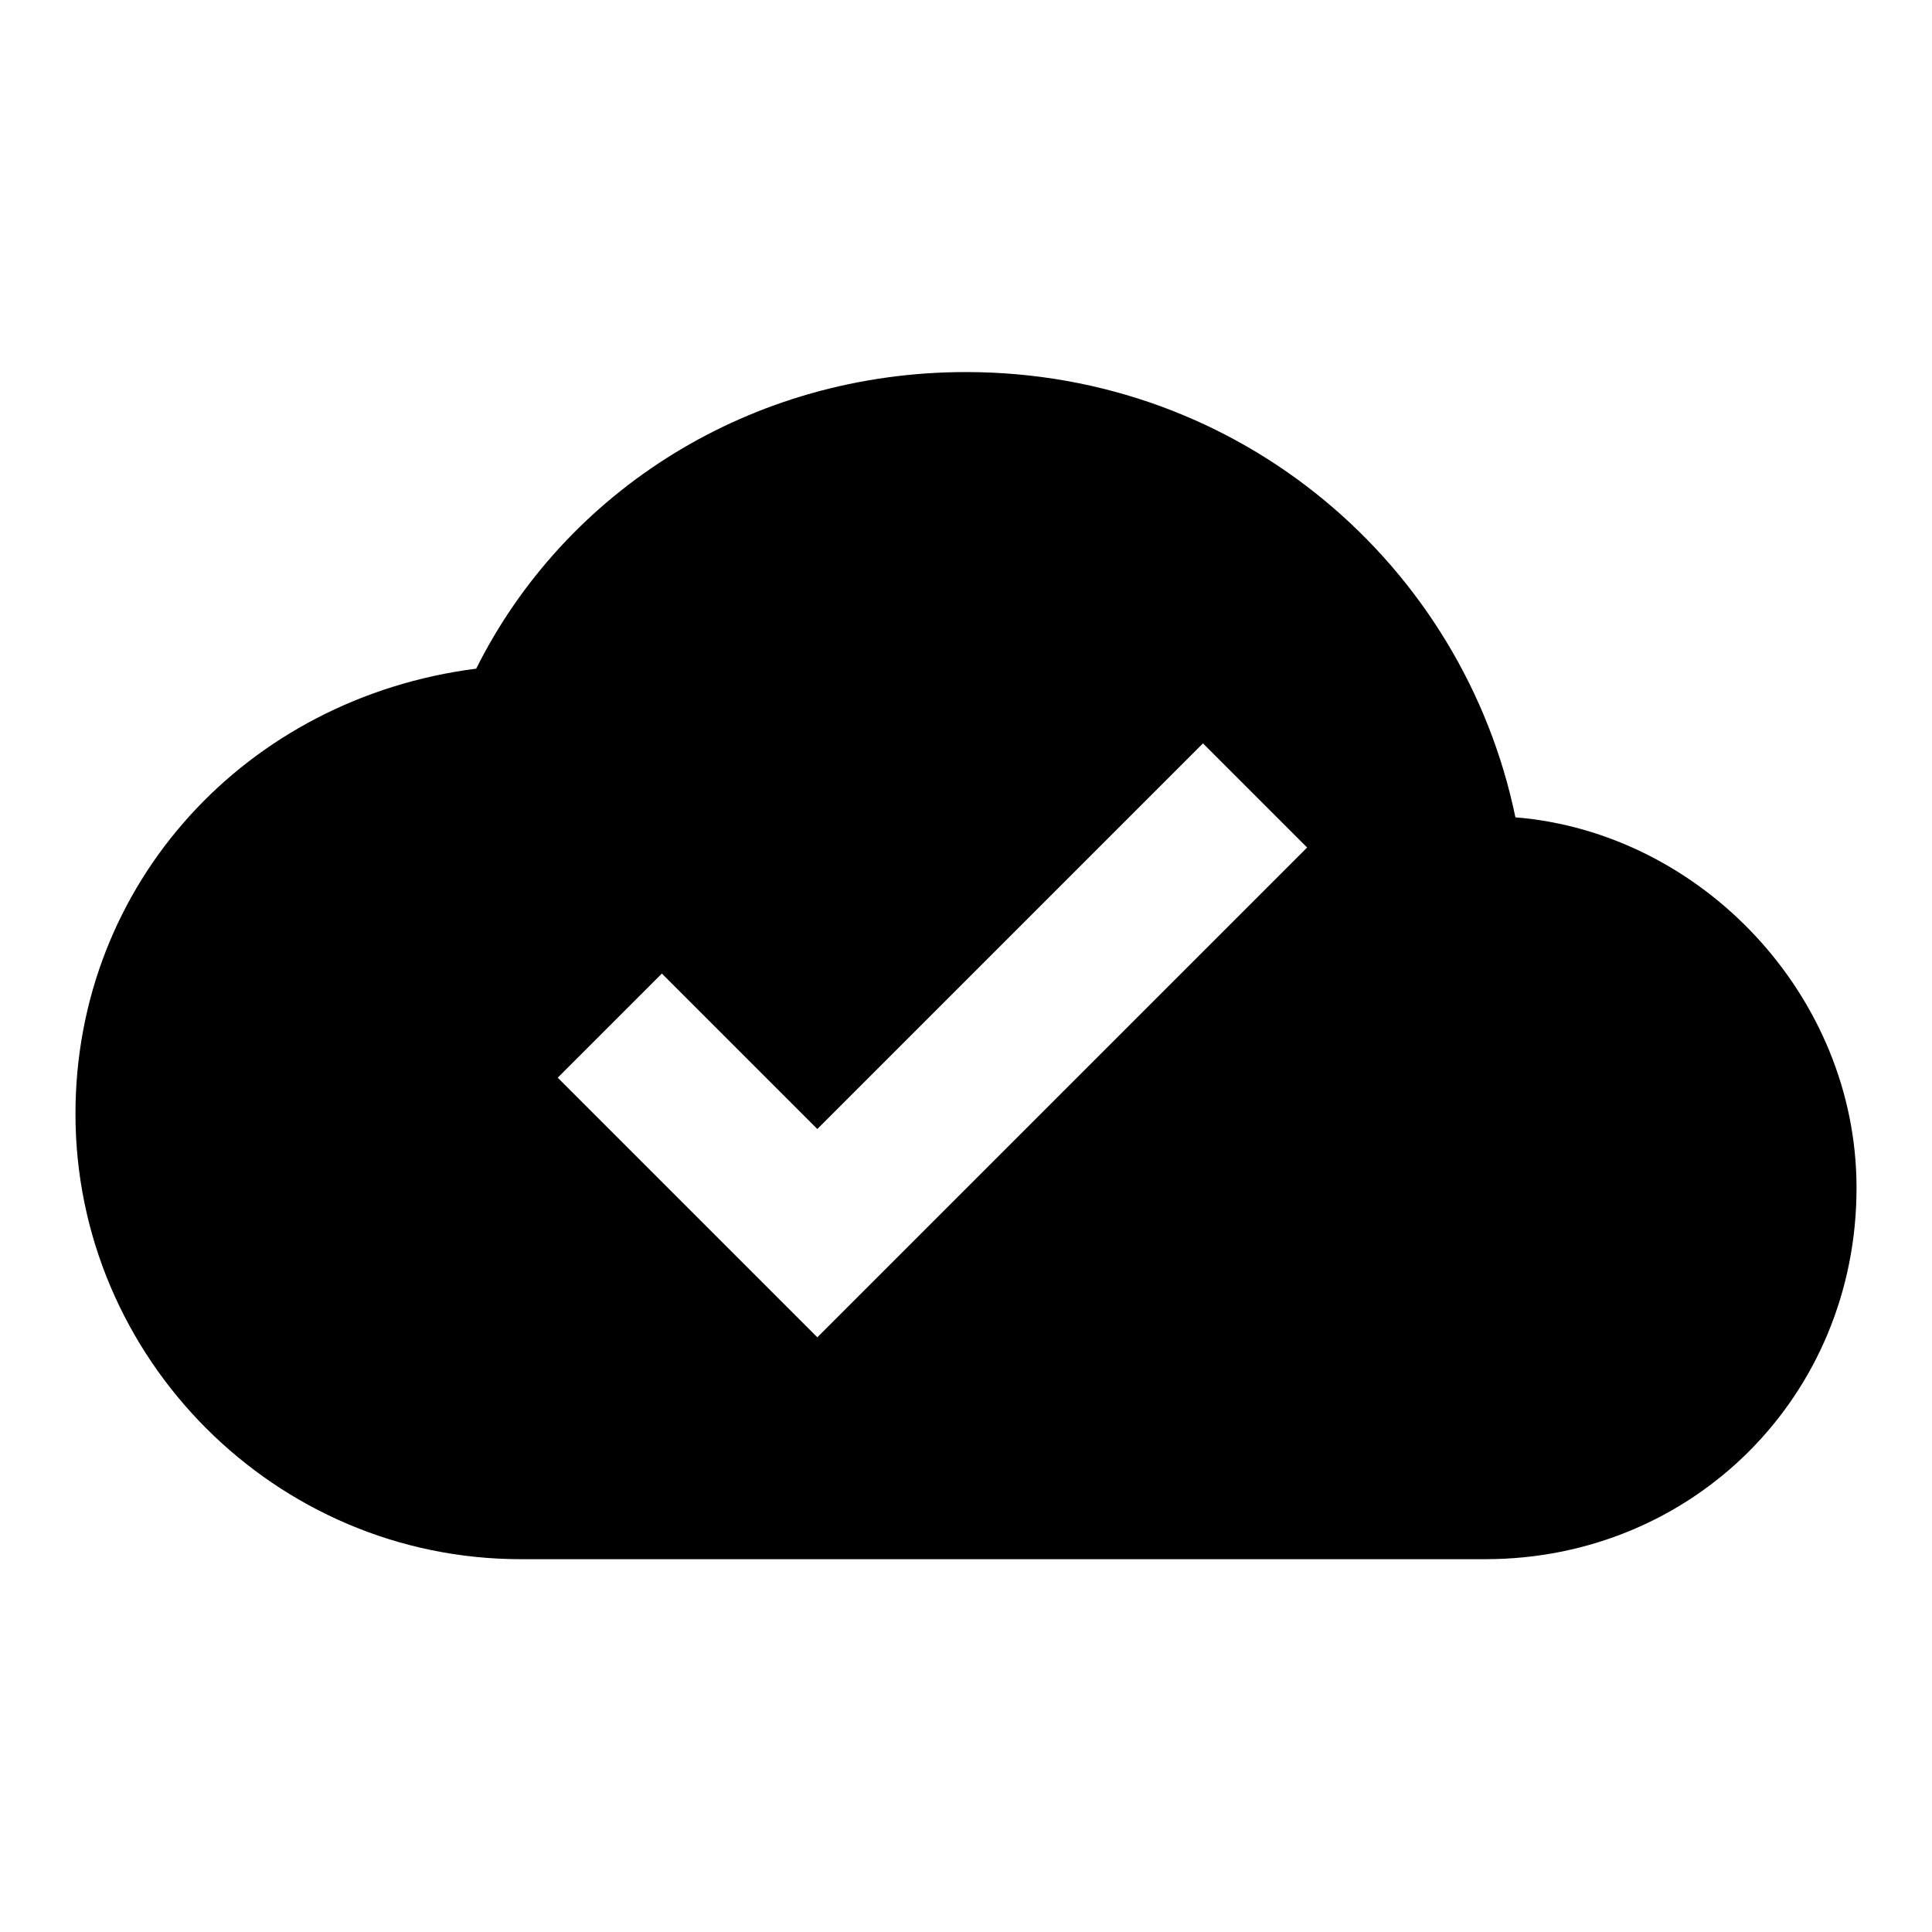 <?xml version="1.0" encoding="utf-8"?>
<!-- Svg Vector Icons : http://www.onlinewebfonts.com/icon -->
<!DOCTYPE svg PUBLIC "-//W3C//DTD SVG 1.1//EN" "http://www.w3.org/Graphics/SVG/1.1/DTD/svg11.dtd">
<svg version="1.1" xmlns="http://www.w3.org/2000/svg" xmlns:xlink="http://www.w3.org/1999/xlink" x="0px" y="0px" viewBox="0 0 256 256" enable-background="new 0 0 256 256" xml:space="preserve">
<g> <path fill="#000000" d="M200.8,108.3c-6.9-33.4-36.4-59-72.8-59c-28.5,0-53.1,15.7-64.9,39.3c-30.5,3.9-53.1,28.5-53.1,59 c0,32.4,26.5,59,59,59h127.8c27.5,0,49.2-21.6,49.2-49.2C246,131.9,225.4,110.3,200.8,108.3 M108.3,177.2l-34.4-34.4L87.7,129 l20.6,20.6l51.1-51.1l13.8,13.8L108.3,177.2z"/></g>
</svg>